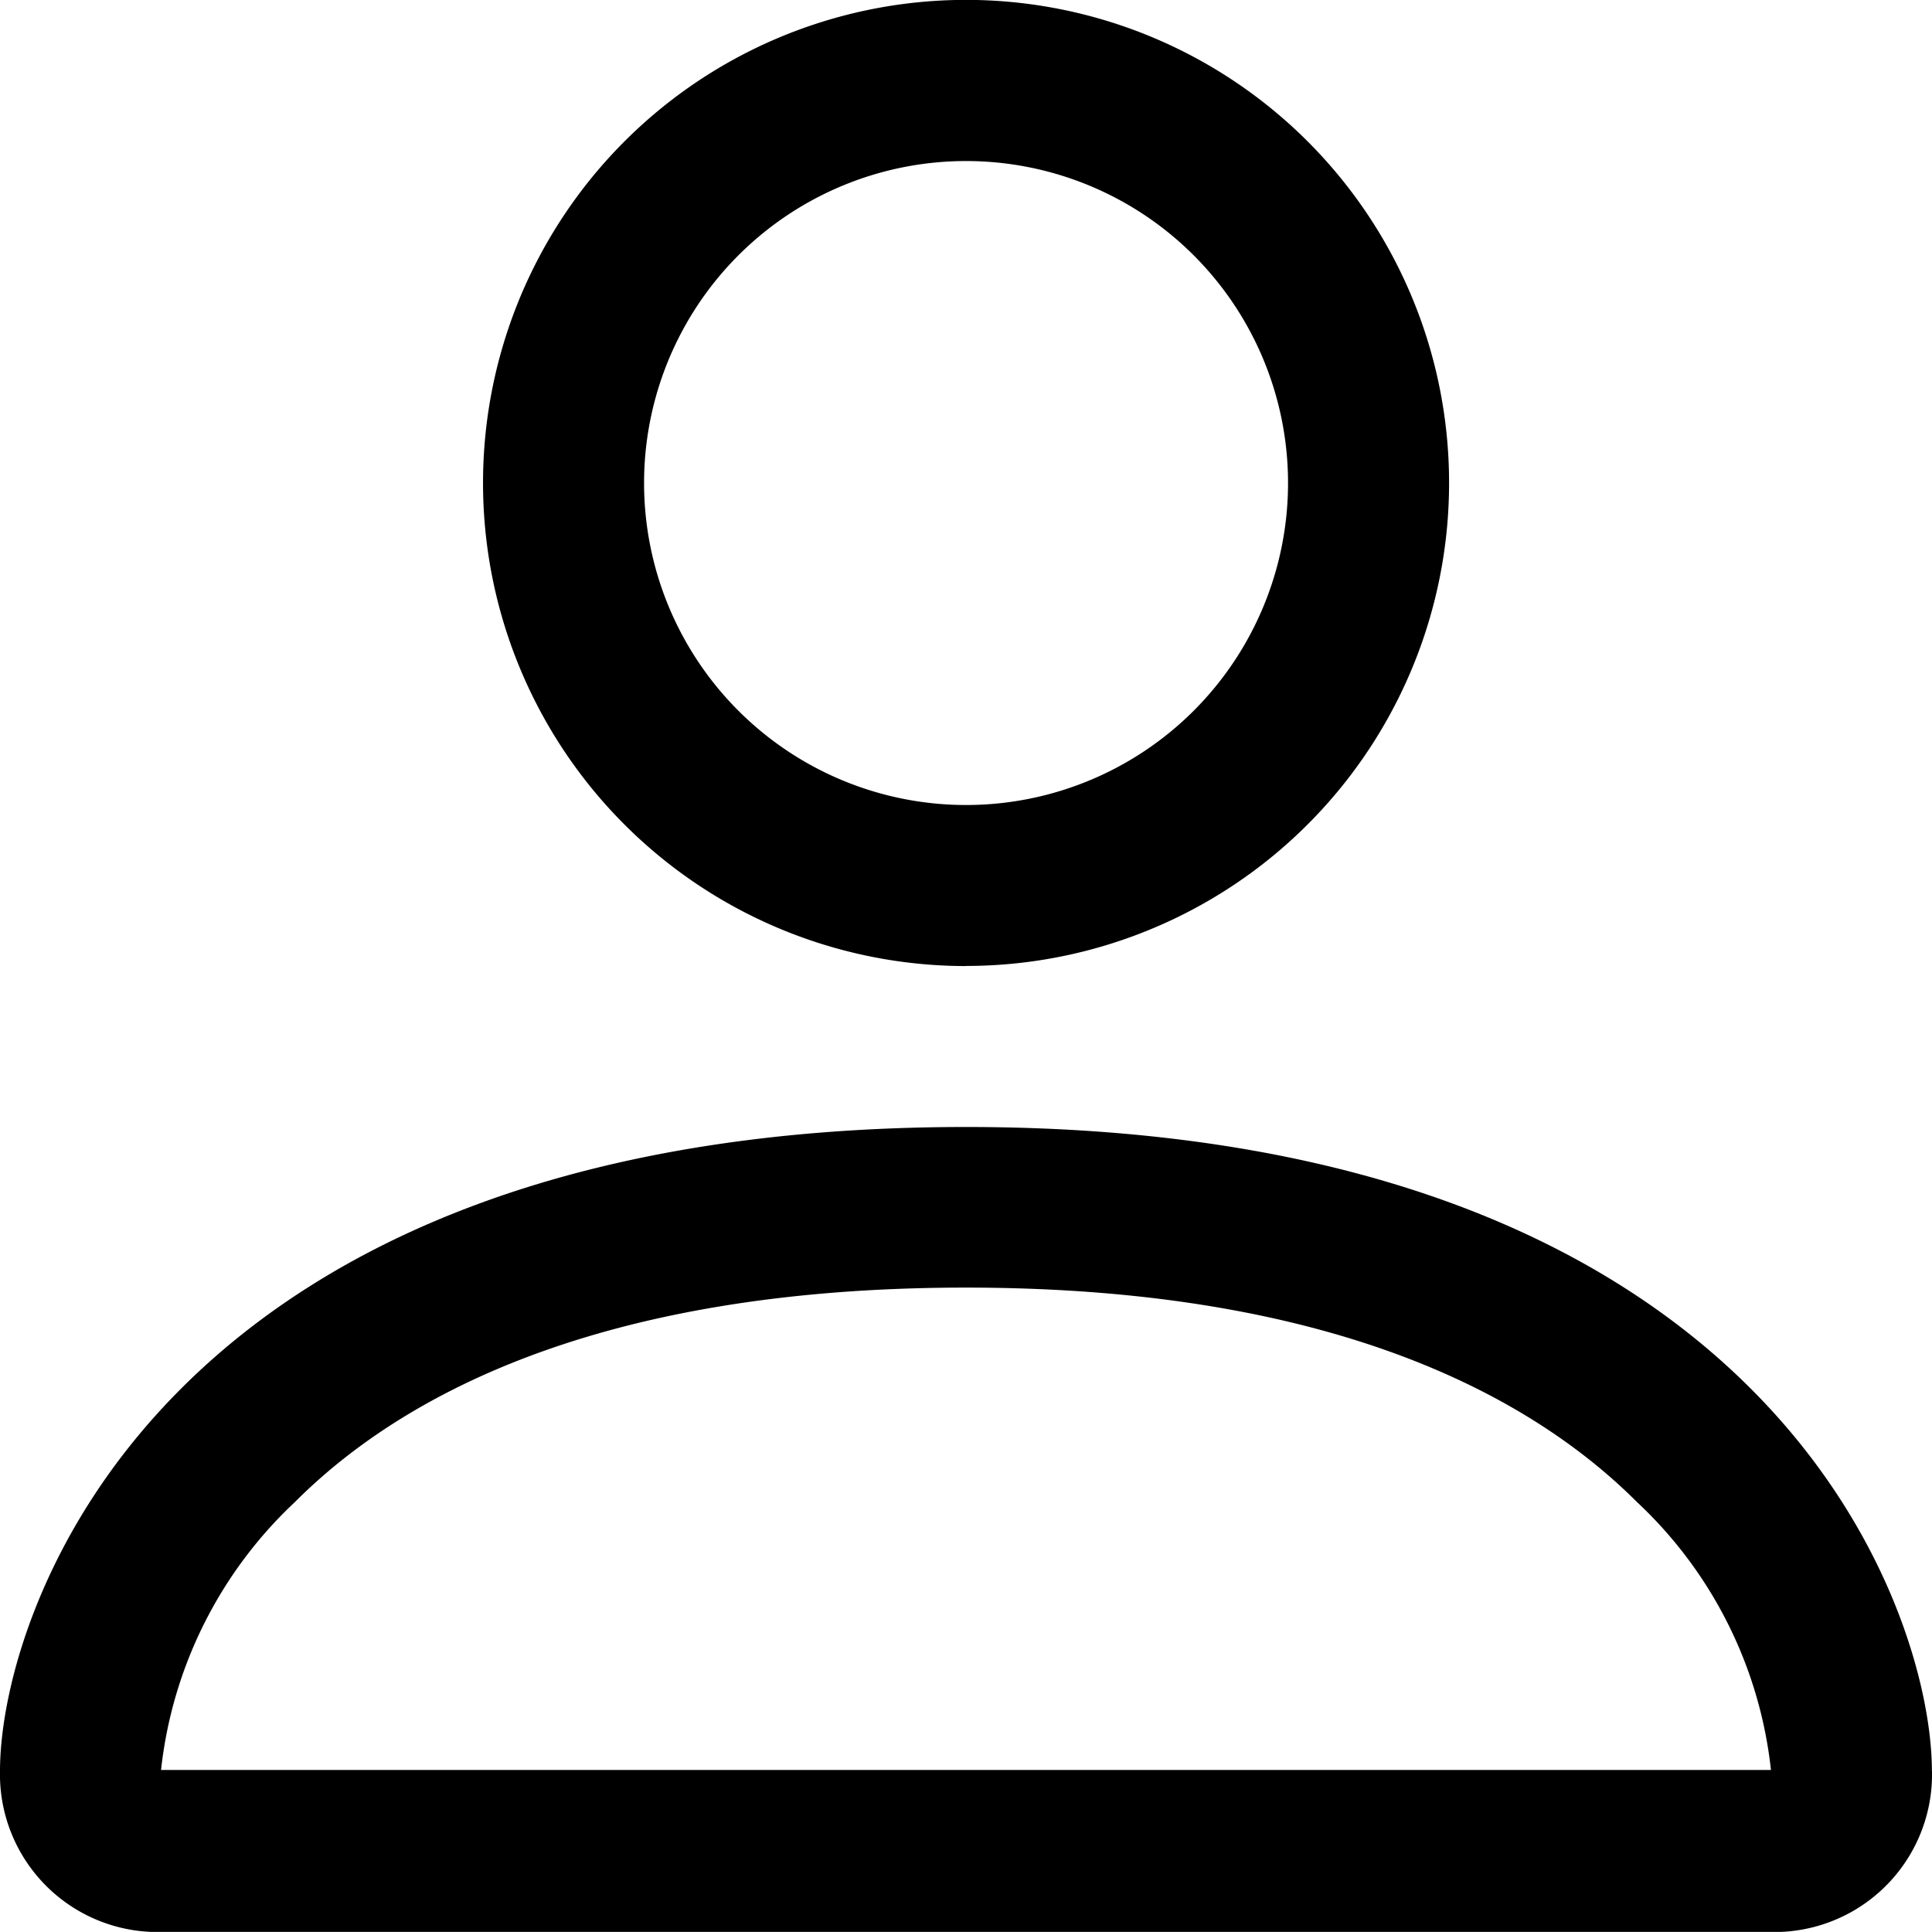 <svg xmlns="http://www.w3.org/2000/svg" width="17.683" height="17.682" viewBox="0 0 17.683 17.682">
  <path id="person" d="M10.841,10.841A4.421,4.421,0,1,0,6.421,6.421a4.421,4.421,0,0,0,4.421,4.421m2.947-4.421a2.947,2.947,0,1,1-2.947-2.947,2.947,2.947,0,0,1,2.947,2.947m5.894,11.788a1.443,1.443,0,0,1-1.474,1.474H3.474A1.443,1.443,0,0,1,2,18.209c0-1.474,1.474-5.894,8.841-5.894s8.841,4.421,8.841,5.894M18.209,18.2a3.937,3.937,0,0,0-1.226-2.452c-.961-.961-2.769-1.963-6.142-1.963s-5.181,1-6.142,1.963A3.945,3.945,0,0,0,3.474,18.2Z" transform="translate(-2 -2)"/>
</svg>
